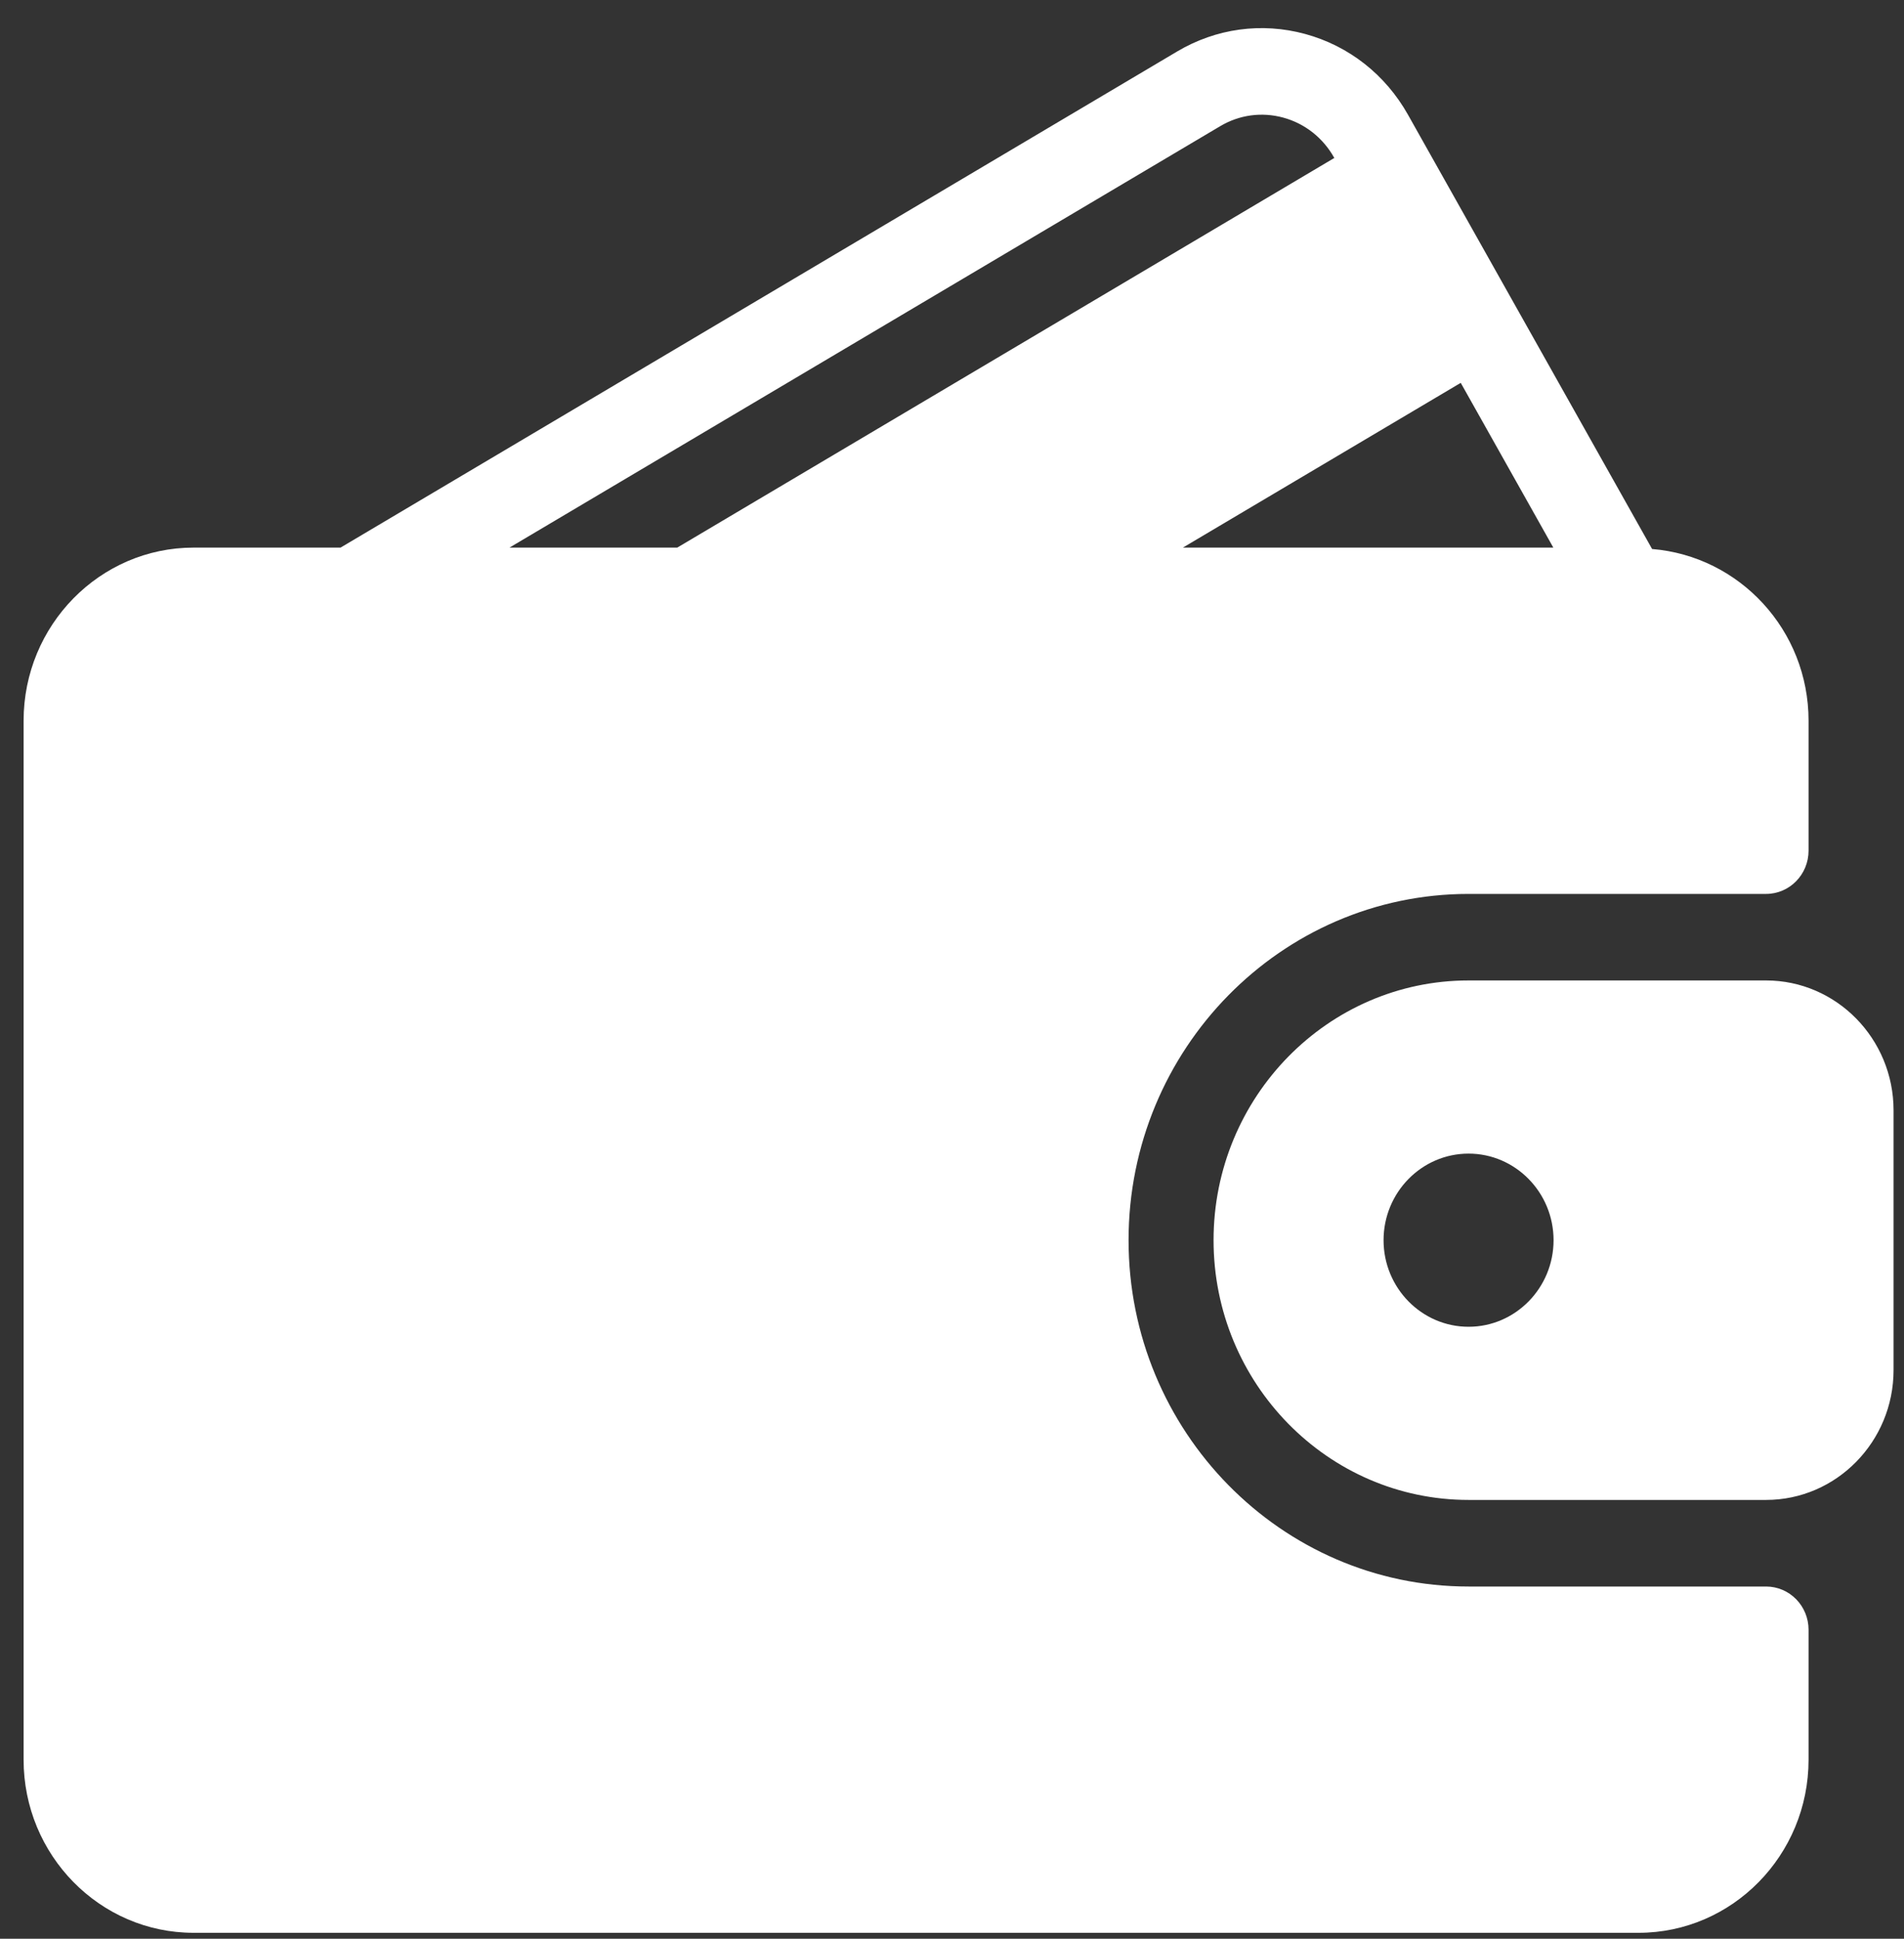 <svg xmlns="http://www.w3.org/2000/svg" width="56" height="57" viewBox="0 0 56 57" fill="none"><rect x="0" y="0" width="56" height="57" fill="#333333" stroke="none"/><g clip-path="url(#clip0_1544_1268)"><path d="M51.943 46.645H43.193C37.679 46.645 33.193 42.077 33.193 36.463C33.193 30.849 37.679 26.282 43.193 26.282H51.943C52.634 26.282 53.193 25.712 53.193 25.009V21.191C53.193 18.522 51.16 16.351 48.591 16.141L41.412 3.374C40.747 2.193 39.673 1.349 38.387 0.999C37.108 0.651 35.77 0.834 34.625 1.512L10.016 16.1H5.694C2.936 16.1 0.694 18.383 0.694 21.191V51.736C0.694 54.543 2.936 56.826 5.694 56.826H48.193C50.951 56.826 53.193 54.543 53.193 51.736V47.917C53.193 47.214 52.634 46.645 51.943 46.645ZM42.963 11.256L45.686 16.1H34.791L42.963 11.256ZM14.985 16.1L35.884 3.712C36.449 3.375 37.109 3.286 37.74 3.457C38.379 3.631 38.911 4.051 39.242 4.639L39.245 4.644L19.919 16.1H14.985Z" fill="white"></path><path d="M51.943 28.826H43.193C39.057 28.826 35.693 32.252 35.693 36.463C35.693 40.674 39.057 44.099 43.193 44.099H51.943C54.011 44.099 55.693 42.386 55.693 40.281V32.645C55.693 30.539 54.011 28.826 51.943 28.826ZM43.193 39.008C41.815 39.008 40.693 37.866 40.693 36.463C40.693 35.059 41.815 33.917 43.193 33.917C44.571 33.917 45.693 35.059 45.693 36.463C45.693 37.866 44.571 39.008 43.193 39.008Z" fill="white"></path></g><defs><clipPath id="clip0_1544_1268"><rect width="55" height="56" fill="white" transform="translate(0.693 0.826)"></rect></clipPath></defs></svg>